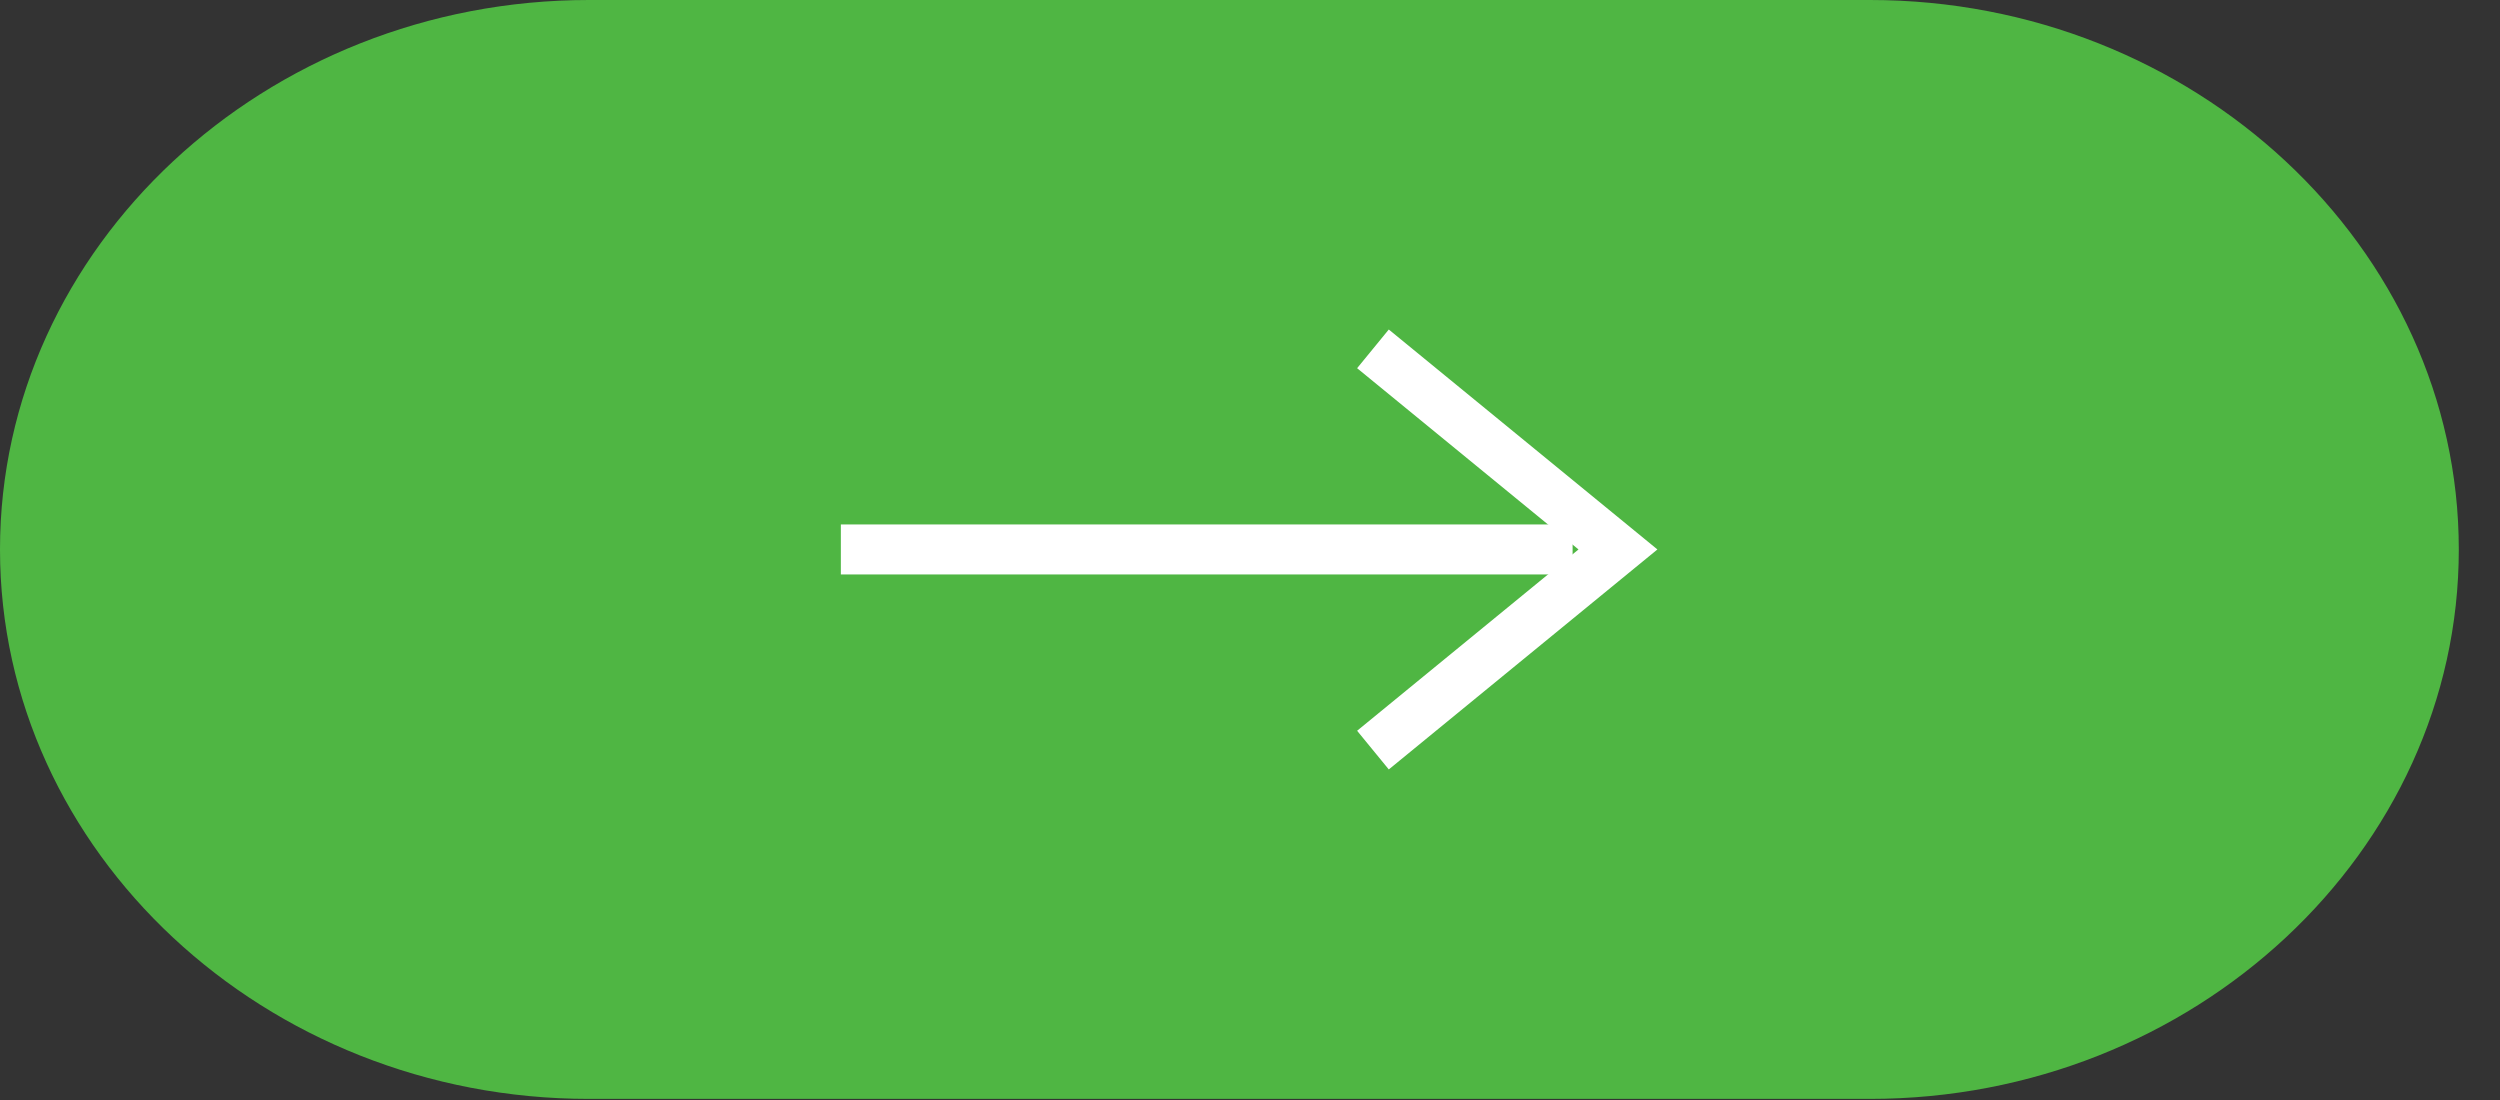 <?xml version="1.0" encoding="UTF-8"?>
<svg id="_レイヤー_1" data-name="レイヤー_1" xmlns="http://www.w3.org/2000/svg" version="1.1" viewBox="0 0 50 22">
  <rect x="0" y="0" width="50" height="22" fill="#333333" stroke="none"/>
  <!-- Generator: Adobe Illustrator 29.2.1, SVG Export Plug-In . SVG Version: 2.1.0 Build 116)  -->
  <g id="arrow.svg">
    <path d="M49.176,10.989c0,6.044-5.3,10.989-11.778,10.989H11.778C5.3,21.979,0,17.033,0,10.989S5.3,0,11.778,0h25.62c6.478,0,11.778,4.945,11.778,10.989Z" style="fill: #4fb643;"/>
    <g>
      <line x1="16.817" y1="10.989" x2="31.452" y2="10.989" style="fill: none; stroke: #fff; stroke-miterlimit: 10;"/>
      <polyline points="27.459 15.002 32.359 10.989 27.459 6.977" style="fill: none; stroke: #fff; stroke-miterlimit: 10;"/>
    </g>
  </g>
</svg>